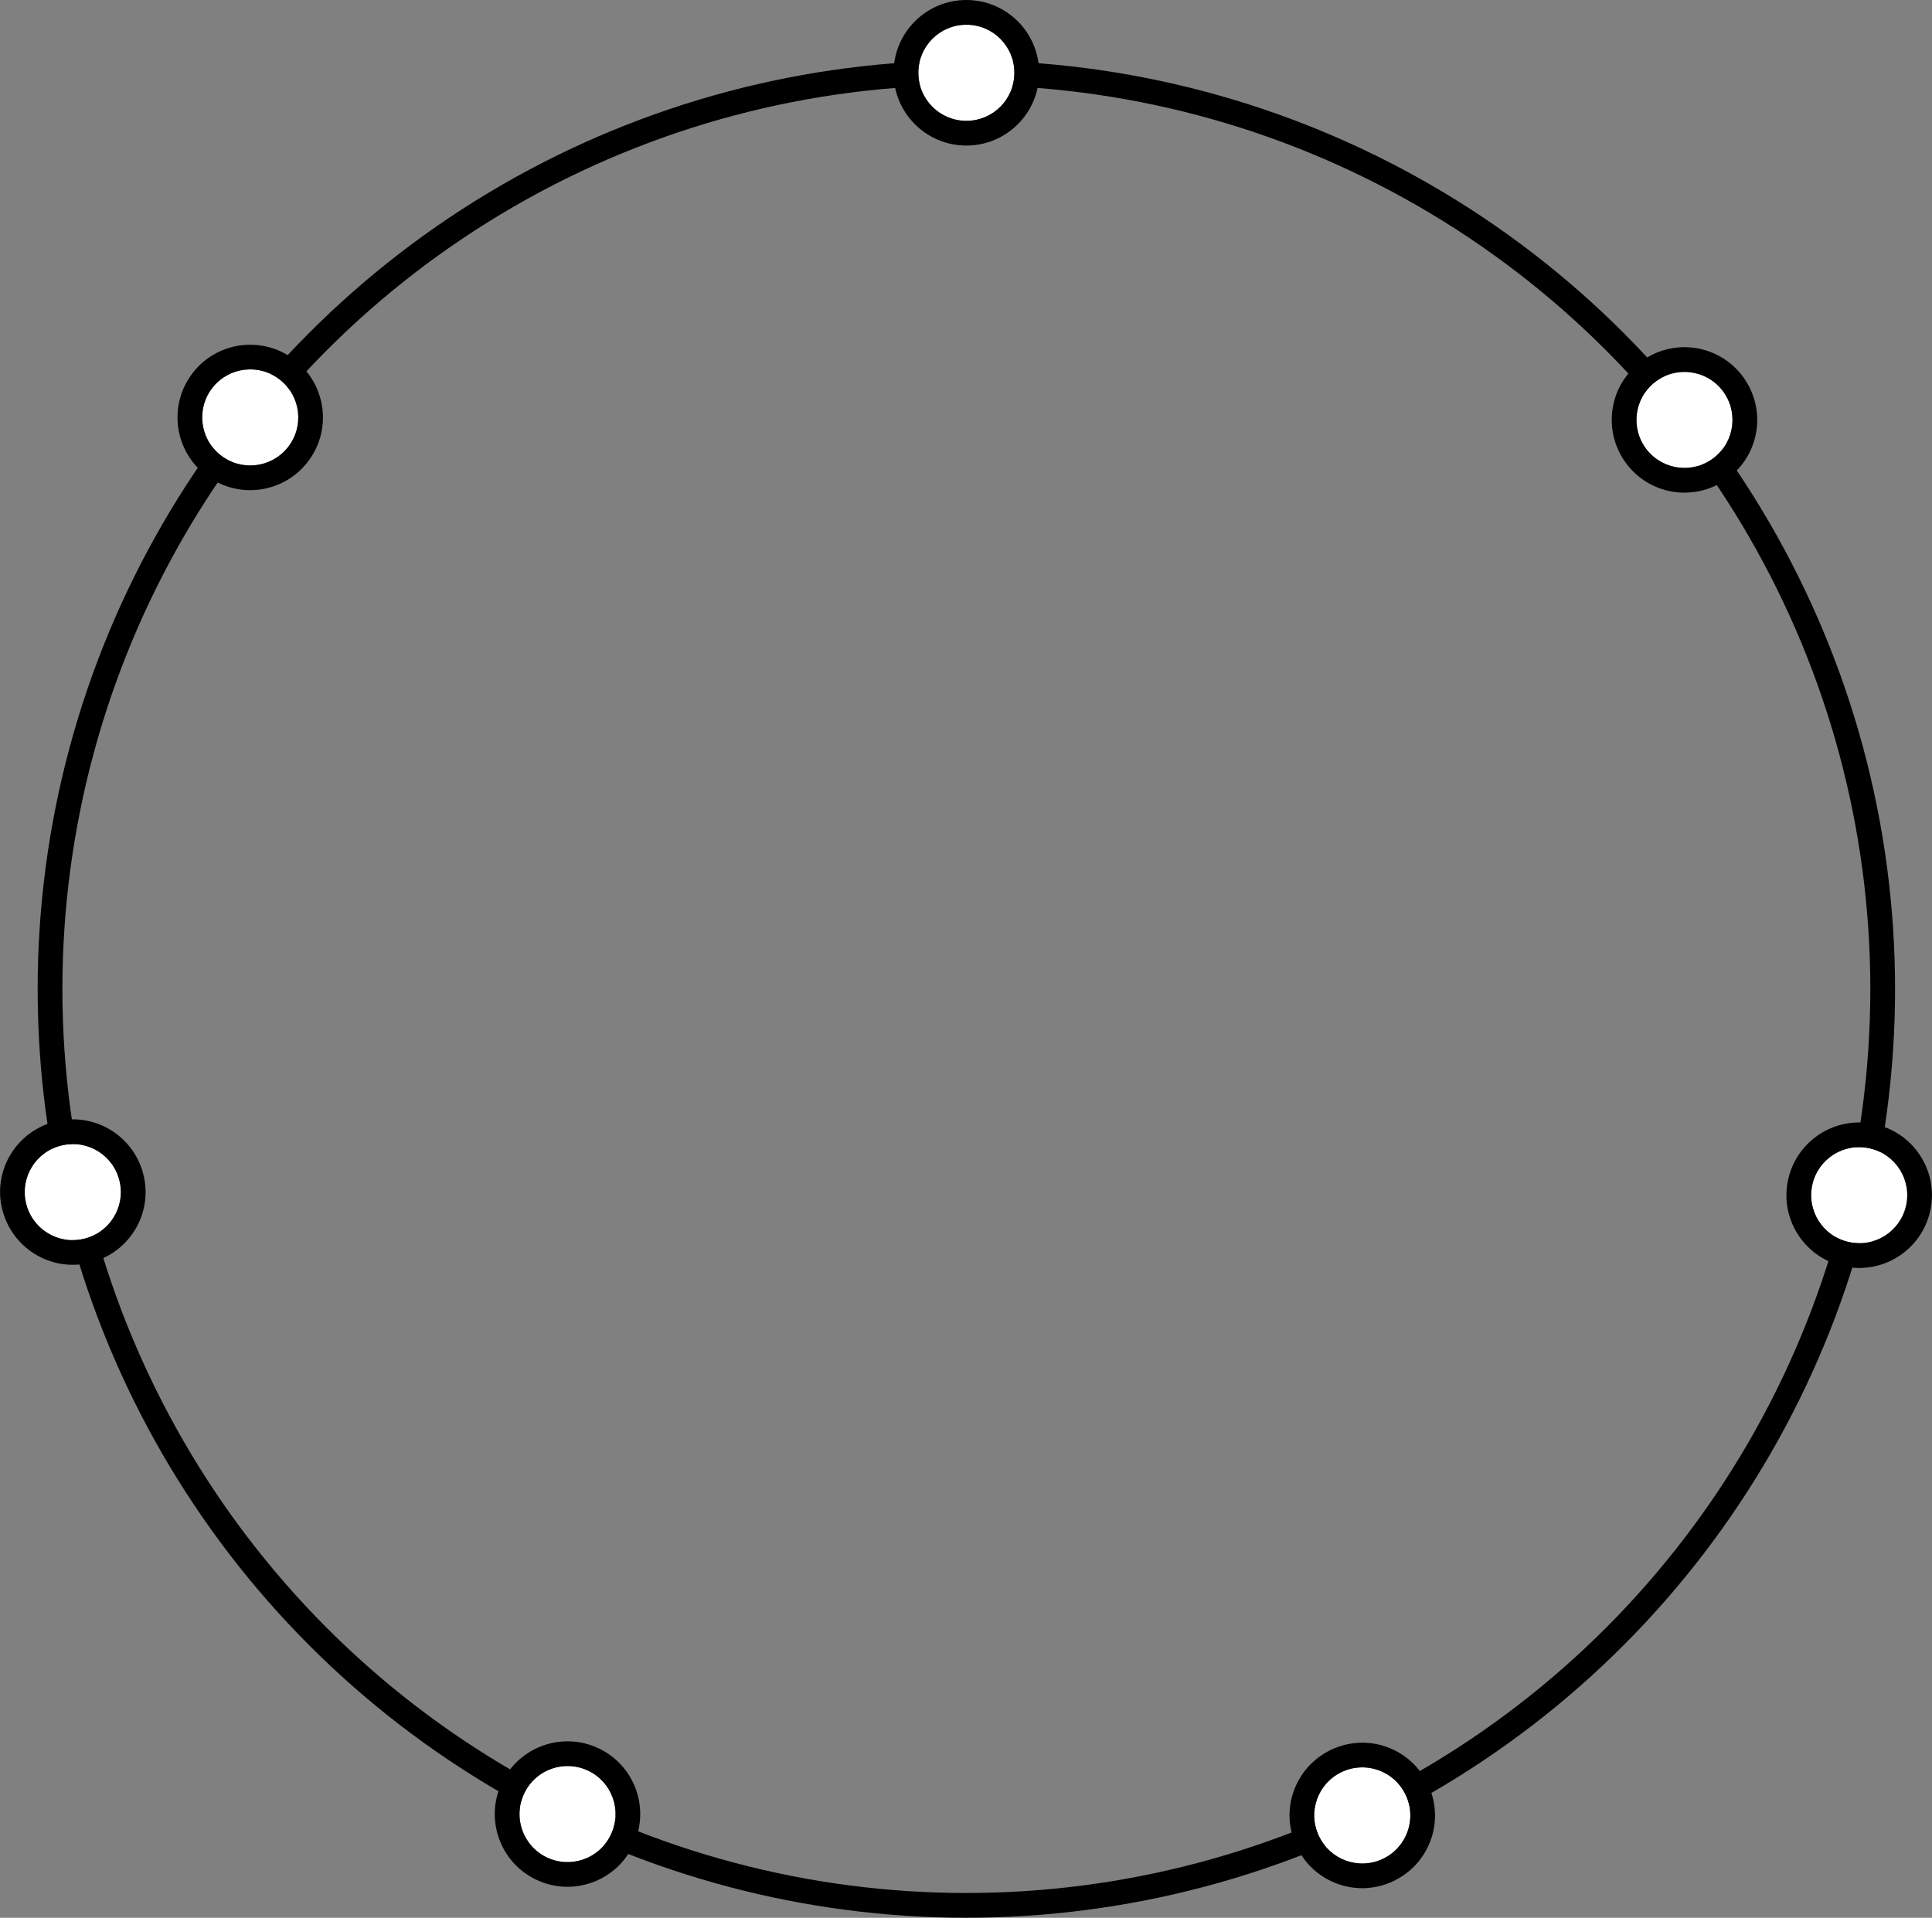 <?xml version="1.0" encoding="UTF-8"?> <!-- Creator: CorelDRAW 2020 (64-Bit) --> <svg xmlns="http://www.w3.org/2000/svg" xmlns:xlink="http://www.w3.org/1999/xlink" xmlns:xodm="http://www.corel.com/coreldraw/odm/2003" xml:space="preserve" width="132.095mm" height="131.13mm" style="shape-rendering:geometricPrecision; text-rendering:geometricPrecision; image-rendering:optimizeQuality; fill-rule:evenodd; clip-rule:evenodd" viewBox="0 0 321.7 319.35"><rect x="0" y="0" width="321.7" height="319.35" fill="#808080" stroke="none"/> <defs> <style type="text/css"> <![CDATA[ .str0 {stroke:black;stroke-width:4.12;stroke-miterlimit:22.926} .fil0 {fill:none} .fil2 {fill:black} .fil1 {fill:white} ]]> </style> </defs> <g id="Слой_x0020_1">  <circle class="fil0 str0" cx="160.91" cy="164.7" r="152.58"></circle> <g> <path class="fil1" d="M160.91 4.12c4.42,0 8,3.58 8,8 0,4.42 -3.58,8 -8,8 -4.42,0 -8,-3.58 -8,-8 0,-4.42 3.58,-8 8,-8z"></path> <path id="1" class="fil2" d="M160.91 0c3.35,0 6.38,1.36 8.57,3.55 2.19,2.19 3.55,5.22 3.55,8.57 0,3.35 -1.36,6.38 -3.55,8.57 -2.19,2.19 -5.22,3.55 -8.57,3.55 -3.35,0 -6.38,-1.36 -8.57,-3.55 -2.19,-2.19 -3.55,-5.22 -3.55,-8.57 0,-3.35 1.36,-6.38 3.55,-8.57 2.19,-2.19 5.22,-3.55 8.57,-3.55zm0 4.12c4.42,0 8,3.58 8,8 0,4.42 -3.58,8 -8,8 -4.42,0 -8,-3.58 -8,-8 0,-4.42 3.58,-8 8,-8z"></path> </g> <g> <path class="fil1" d="M35.41 64.52c2.75,-3.45 7.79,-4.02 11.24,-1.26 3.45,2.75 4.02,7.79 1.26,11.24 -2.76,3.45 -7.79,4.02 -11.24,1.26 -3.45,-2.75 -4.02,-7.79 -1.26,-11.24z"></path> <path id="1" class="fil2" d="M32.42 61.69c2.07,-2.45 4.93,-3.88 7.9,-4.21 3.07,-0.34 6.28,0.48 8.89,2.57l0.24 0.19 0.03 0.03c2.45,2.07 3.88,4.93 4.22,7.9 0.34,3.07 -0.48,6.28 -2.57,8.89l-0.19 0.24 -0.03 0.03c-2.07,2.45 -4.93,3.88 -7.9,4.22 -3.07,0.34 -6.28,-0.48 -8.89,-2.57l-0.24 -0.19 -0.03 -0.03c-2.45,-2.07 -3.88,-4.93 -4.22,-7.9 -0.34,-3.07 0.48,-6.28 2.57,-8.89l0.19 -0.24 0.03 -0.03zm3 2.83c2.75,-3.45 7.79,-4.02 11.24,-1.26 3.45,2.75 4.02,7.79 1.26,11.24 -2.76,3.45 -7.79,4.02 -11.24,1.26 -3.45,-2.75 -4.02,-7.79 -1.26,-11.24z"></path> </g> <g> <path class="fil1" d="M4.32 200.28c-0.98,-4.31 1.72,-8.59 6.03,-9.57 4.31,-0.98 8.59,1.72 9.57,6.03 0.98,4.31 -1.72,8.59 -6.03,9.57 -4.31,0.98 -8.59,-1.72 -9.57,-6.03z"></path> <path id="1" class="fil2" d="M4.32 200.28c-0.98,-4.31 1.72,-8.59 6.03,-9.57 4.31,-0.98 8.59,1.72 9.57,6.03 0.98,4.31 -1.72,8.59 -6.03,9.57 -4.31,0.98 -8.59,-1.72 -9.57,-6.03zm-4.12 0.34c-0.55,-3.07 0.12,-6.1 1.68,-8.57 1.65,-2.62 4.31,-4.61 7.57,-5.36l0.5 -0.11 0.06 0c3.07,-0.55 6.1,0.12 8.57,1.68 2.62,1.65 4.61,4.31 5.36,7.57 0.74,3.25 0.09,6.5 -1.56,9.12 -1.65,2.62 -4.31,4.61 -7.57,5.36 -3.25,0.74 -6.5,0.09 -9.12,-1.56 -2.62,-1.65 -4.61,-4.31 -5.36,-7.57l-0.11 -0.5 0 -0.06z"></path> </g> <g> <path class="fil1" d="M91.02 309.27c-3.98,-1.92 -5.64,-6.7 -3.72,-10.68 1.92,-3.98 6.7,-5.64 10.68,-3.72 3.98,1.92 5.64,6.7 3.72,10.68 -1.92,3.98 -6.7,5.64 -10.68,3.72z"></path> <path id="1" class="fil2" d="M89.23 312.98c-3.01,-1.45 -5.15,-3.99 -6.17,-6.92 -1.02,-2.93 -0.92,-6.24 0.53,-9.25 1.45,-3.01 3.99,-5.15 6.92,-6.17 2.93,-1.02 6.24,-0.92 9.25,0.53 3.01,1.45 5.15,3.99 6.17,6.92 1.02,2.93 0.92,6.24 -0.53,9.25 -1.45,3.01 -3.99,5.15 -6.92,6.17 -2.93,1.02 -6.24,0.92 -9.25,-0.53zm1.79 -3.7c-3.98,-1.92 -5.64,-6.7 -3.72,-10.68 1.92,-3.98 6.7,-5.64 10.68,-3.72 3.98,1.92 5.64,6.7 3.72,10.68 -1.92,3.98 -6.7,5.64 -10.68,3.72z"></path> </g> <g> <path class="fil1" d="M230.29 309.52c-3.98,1.91 -8.76,0.23 -10.67,-3.76 -1.91,-3.98 -0.23,-8.76 3.76,-10.67 3.98,-1.91 8.76,-0.23 10.67,3.76 1.91,3.98 0.23,8.76 -3.76,10.67z"></path> <path id="1" class="fil2" d="M232.06 313.22c-3.02,1.45 -6.34,1.54 -9.25,0.51 -2.91,-1.03 -5.44,-3.17 -6.89,-6.2l-0 -0c-1.45,-3.02 -1.54,-6.33 -0.51,-9.25 1.03,-2.91 3.17,-5.44 6.2,-6.89l0 -0c3.02,-1.45 6.34,-1.54 9.25,-0.51 2.91,1.03 5.44,3.17 6.89,6.2 1.45,3.02 1.54,6.34 0.51,9.25 -1.03,2.91 -3.17,5.44 -6.2,6.89zm-1.77 -3.7c-3.98,1.91 -8.76,0.23 -10.67,-3.76 -1.91,-3.98 -0.23,-8.76 3.76,-10.67 3.98,-1.91 8.76,-0.23 10.67,3.76 1.91,3.98 0.23,8.76 -3.76,10.67z"></path> </g> <g> <path class="fil1" d="M317.37 200.82c-0.99,4.3 -5.29,6.99 -9.59,5.99 -4.3,-0.99 -6.99,-5.29 -5.99,-9.59 0.99,-4.3 5.29,-6.99 9.59,-5.99 4.3,0.99 6.99,5.29 5.99,9.59z"></path> <path id="1" class="fil2" d="M321.38 201.74c-0.75,3.27 -2.76,5.91 -5.39,7.56 -2.62,1.64 -5.87,2.28 -9.13,1.53 -3.27,-0.75 -5.91,-2.76 -7.56,-5.39 -1.64,-2.62 -2.28,-5.87 -1.53,-9.13 0.75,-3.27 2.76,-5.91 5.39,-7.56 2.62,-1.64 5.87,-2.28 9.13,-1.53 3.27,0.75 5.92,2.76 7.56,5.39 1.64,2.62 2.28,5.87 1.53,9.13zm-4.01 -0.92c-0.99,4.3 -5.29,6.99 -9.59,5.99 -4.3,-0.99 -6.99,-5.29 -5.99,-9.59 0.99,-4.3 5.29,-6.99 9.59,-5.99 4.3,0.99 6.99,5.29 5.99,9.59z"></path> </g> <g> <path class="fil1" d="M286.75 64.96c2.74,3.46 2.16,8.49 -1.3,11.23 -3.46,2.74 -8.49,2.16 -11.23,-1.3 -2.74,-3.46 -2.16,-8.49 1.3,-11.23 3.46,-2.74 8.49,-2.16 11.23,1.3z"></path> <path id="1" class="fil2" d="M289.97 62.4c2.08,2.63 2.9,5.84 2.55,8.91 -0.36,3.08 -1.89,6.03 -4.51,8.1 -2.63,2.08 -5.84,2.9 -8.91,2.55 -3.08,-0.36 -6.03,-1.89 -8.1,-4.51 -2.08,-2.63 -2.9,-5.84 -2.55,-8.91 0.34,-2.98 1.78,-5.83 4.24,-7.89l0.03 -0.03 0.23 -0.18c2.63,-2.08 5.84,-2.9 8.91,-2.55 2.98,0.34 5.83,1.79 7.89,4.24l0.03 0.03 0.18 0.23zm-3.22 2.56c2.74,3.46 2.16,8.49 -1.3,11.23 -3.46,2.74 -8.49,2.16 -11.23,-1.3 -2.74,-3.46 -2.16,-8.49 1.3,-11.23 3.46,-2.74 8.49,-2.16 11.23,1.3z"></path> </g> </g> </svg> 